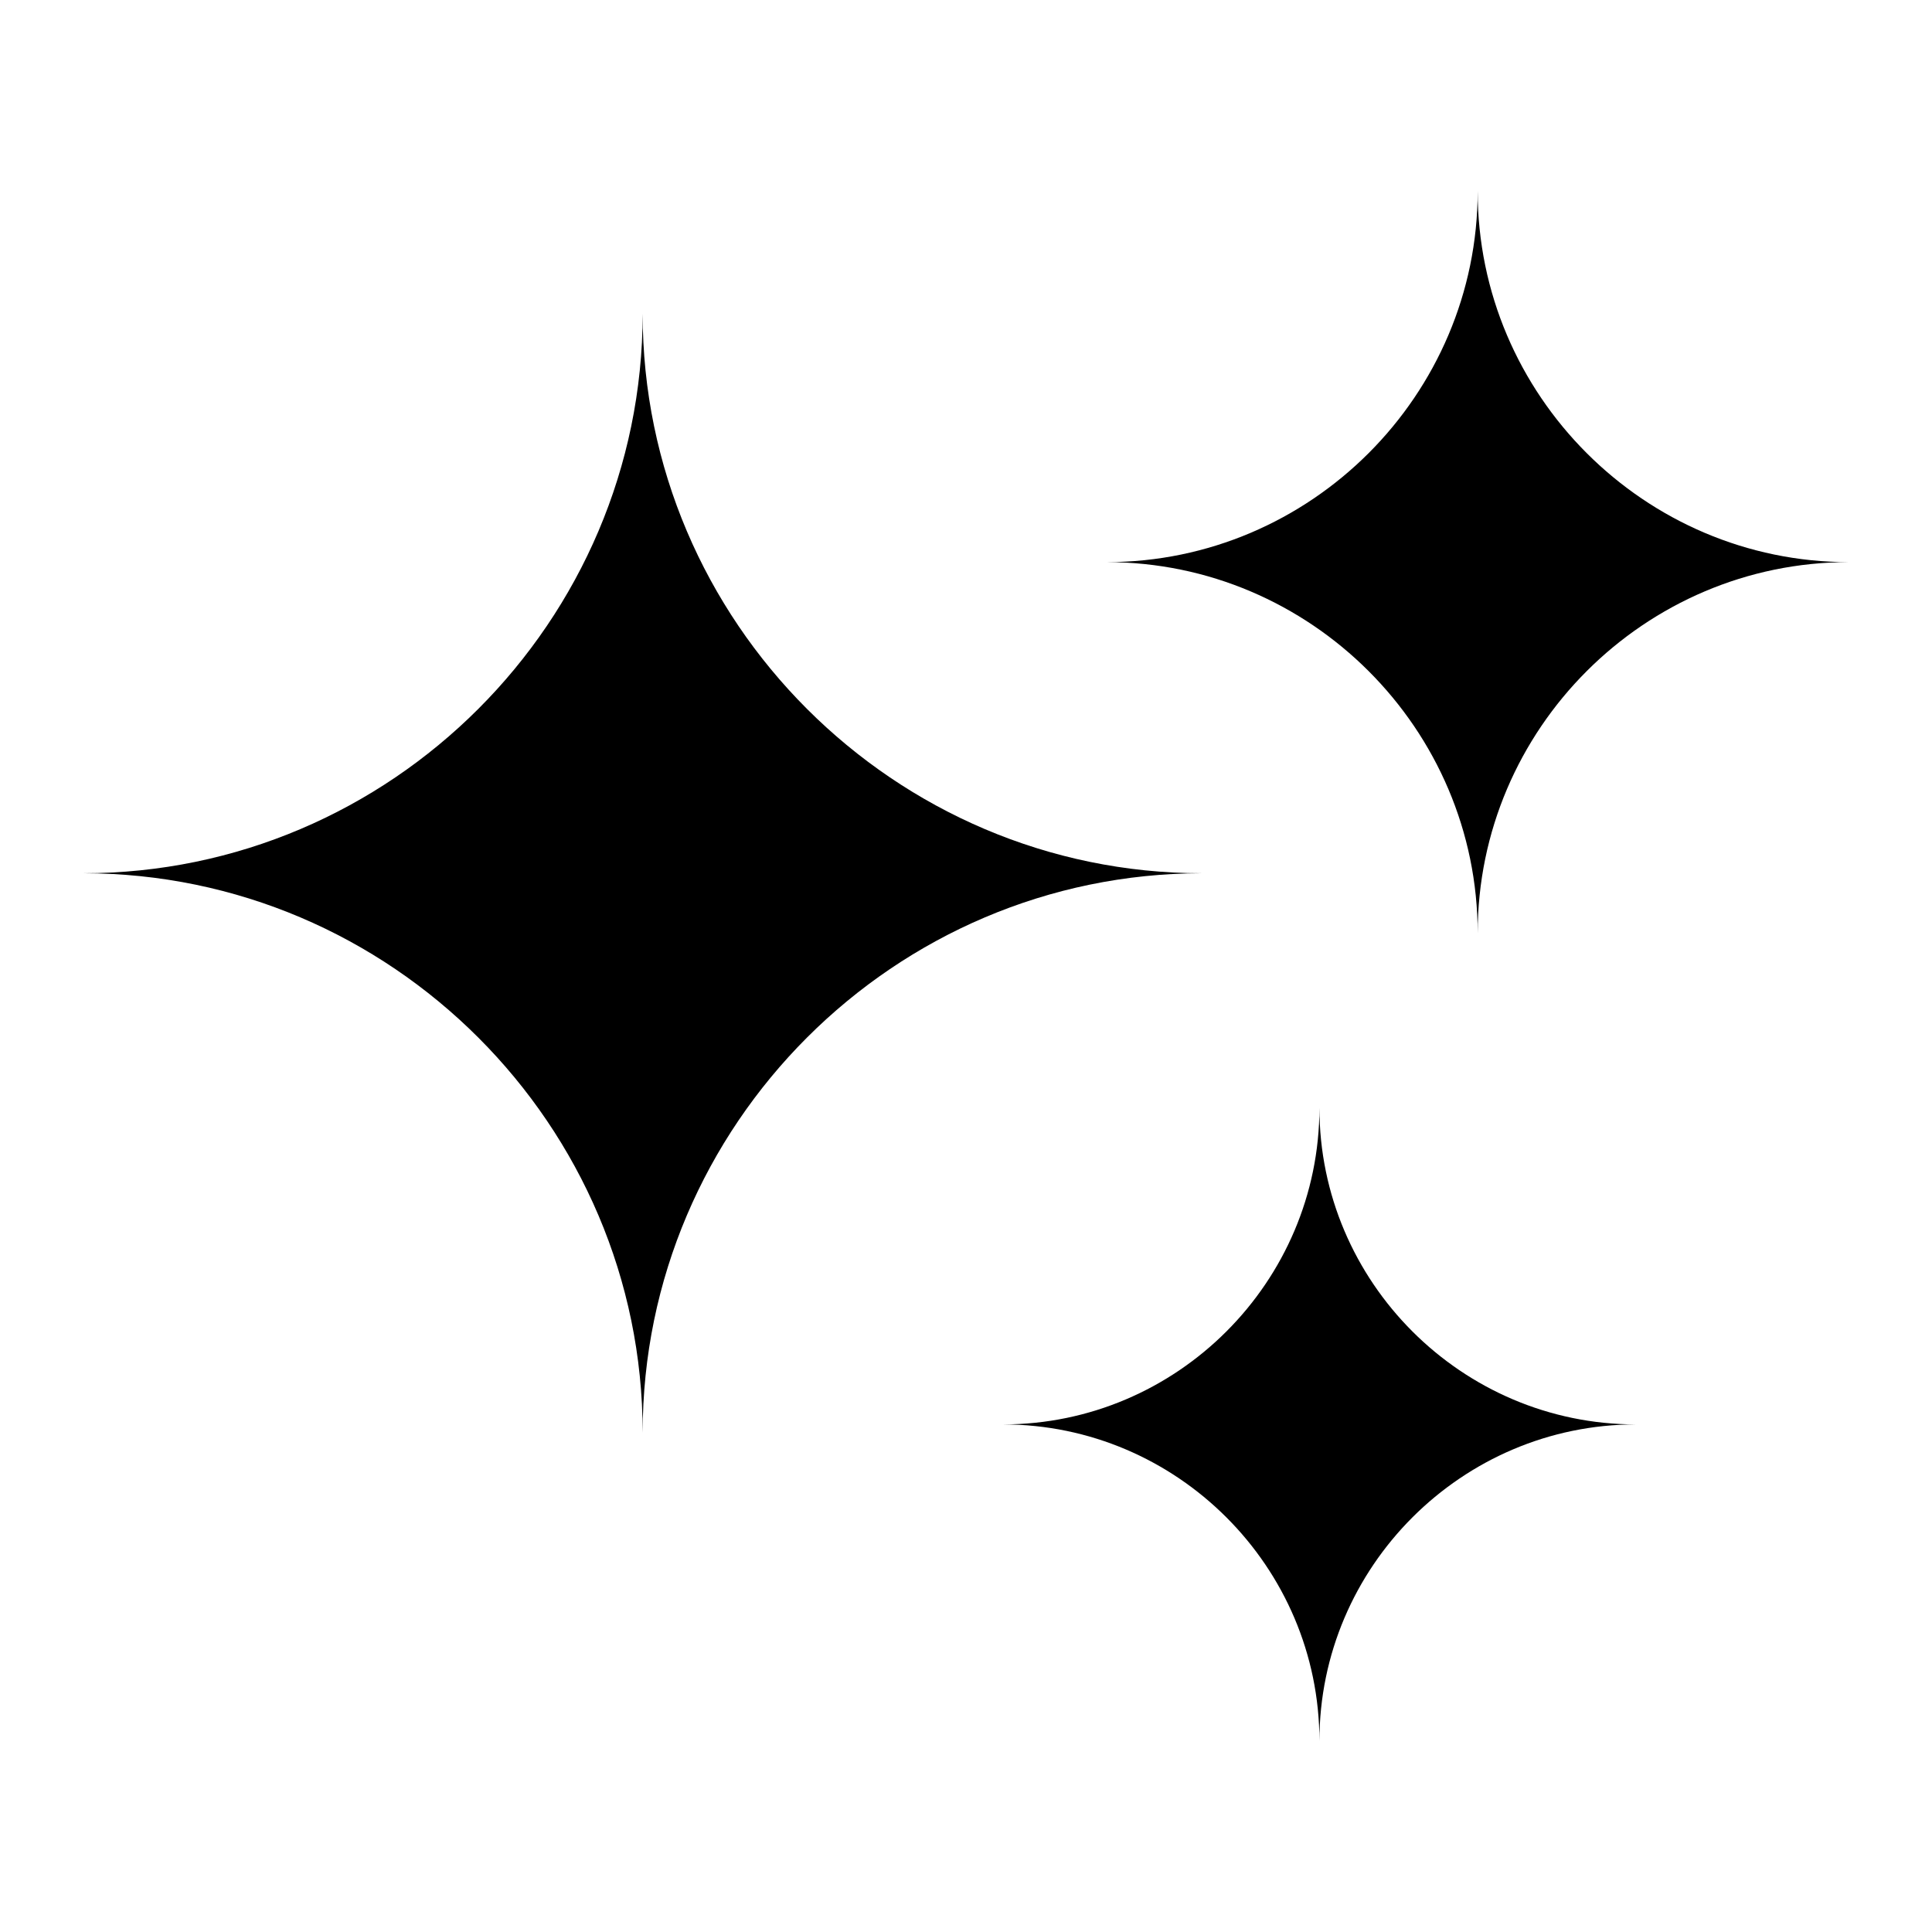 <?xml version="1.0" encoding="UTF-8"?>
<!-- Uploaded to: SVG Repo, www.svgrepo.com, Generator: SVG Repo Mixer Tools -->
<svg fill="#000000" width="800px" height="800px" version="1.1" viewBox="144 144 512 512" xmlns="http://www.w3.org/2000/svg">
 <path d="m314.31 227.16c0 81.543 66.715 148.26 148.24 148.26-81.527 0-148.24 66.715-148.24 148.26 0-81.543-66.715-148.26-148.26-148.26 81.527 0 148.26-66.715 148.26-148.26zm221.29-32.543c0 54.094 44.254 98.352 98.352 98.352-54.094 0-98.352 44.254-98.352 98.352 0-54.094-44.254-98.352-98.352-98.352 54.094 0 98.352-44.254 98.352-98.352zm-41.941 242.98c0 46.145 37.758 83.887 83.887 83.887-46.145 0-83.887 37.758-83.887 83.887 0-46.145-37.758-83.887-83.887-83.887 46.145 0 83.887-37.758 83.887-83.887z" fill-rule="evenodd"/>
</svg>